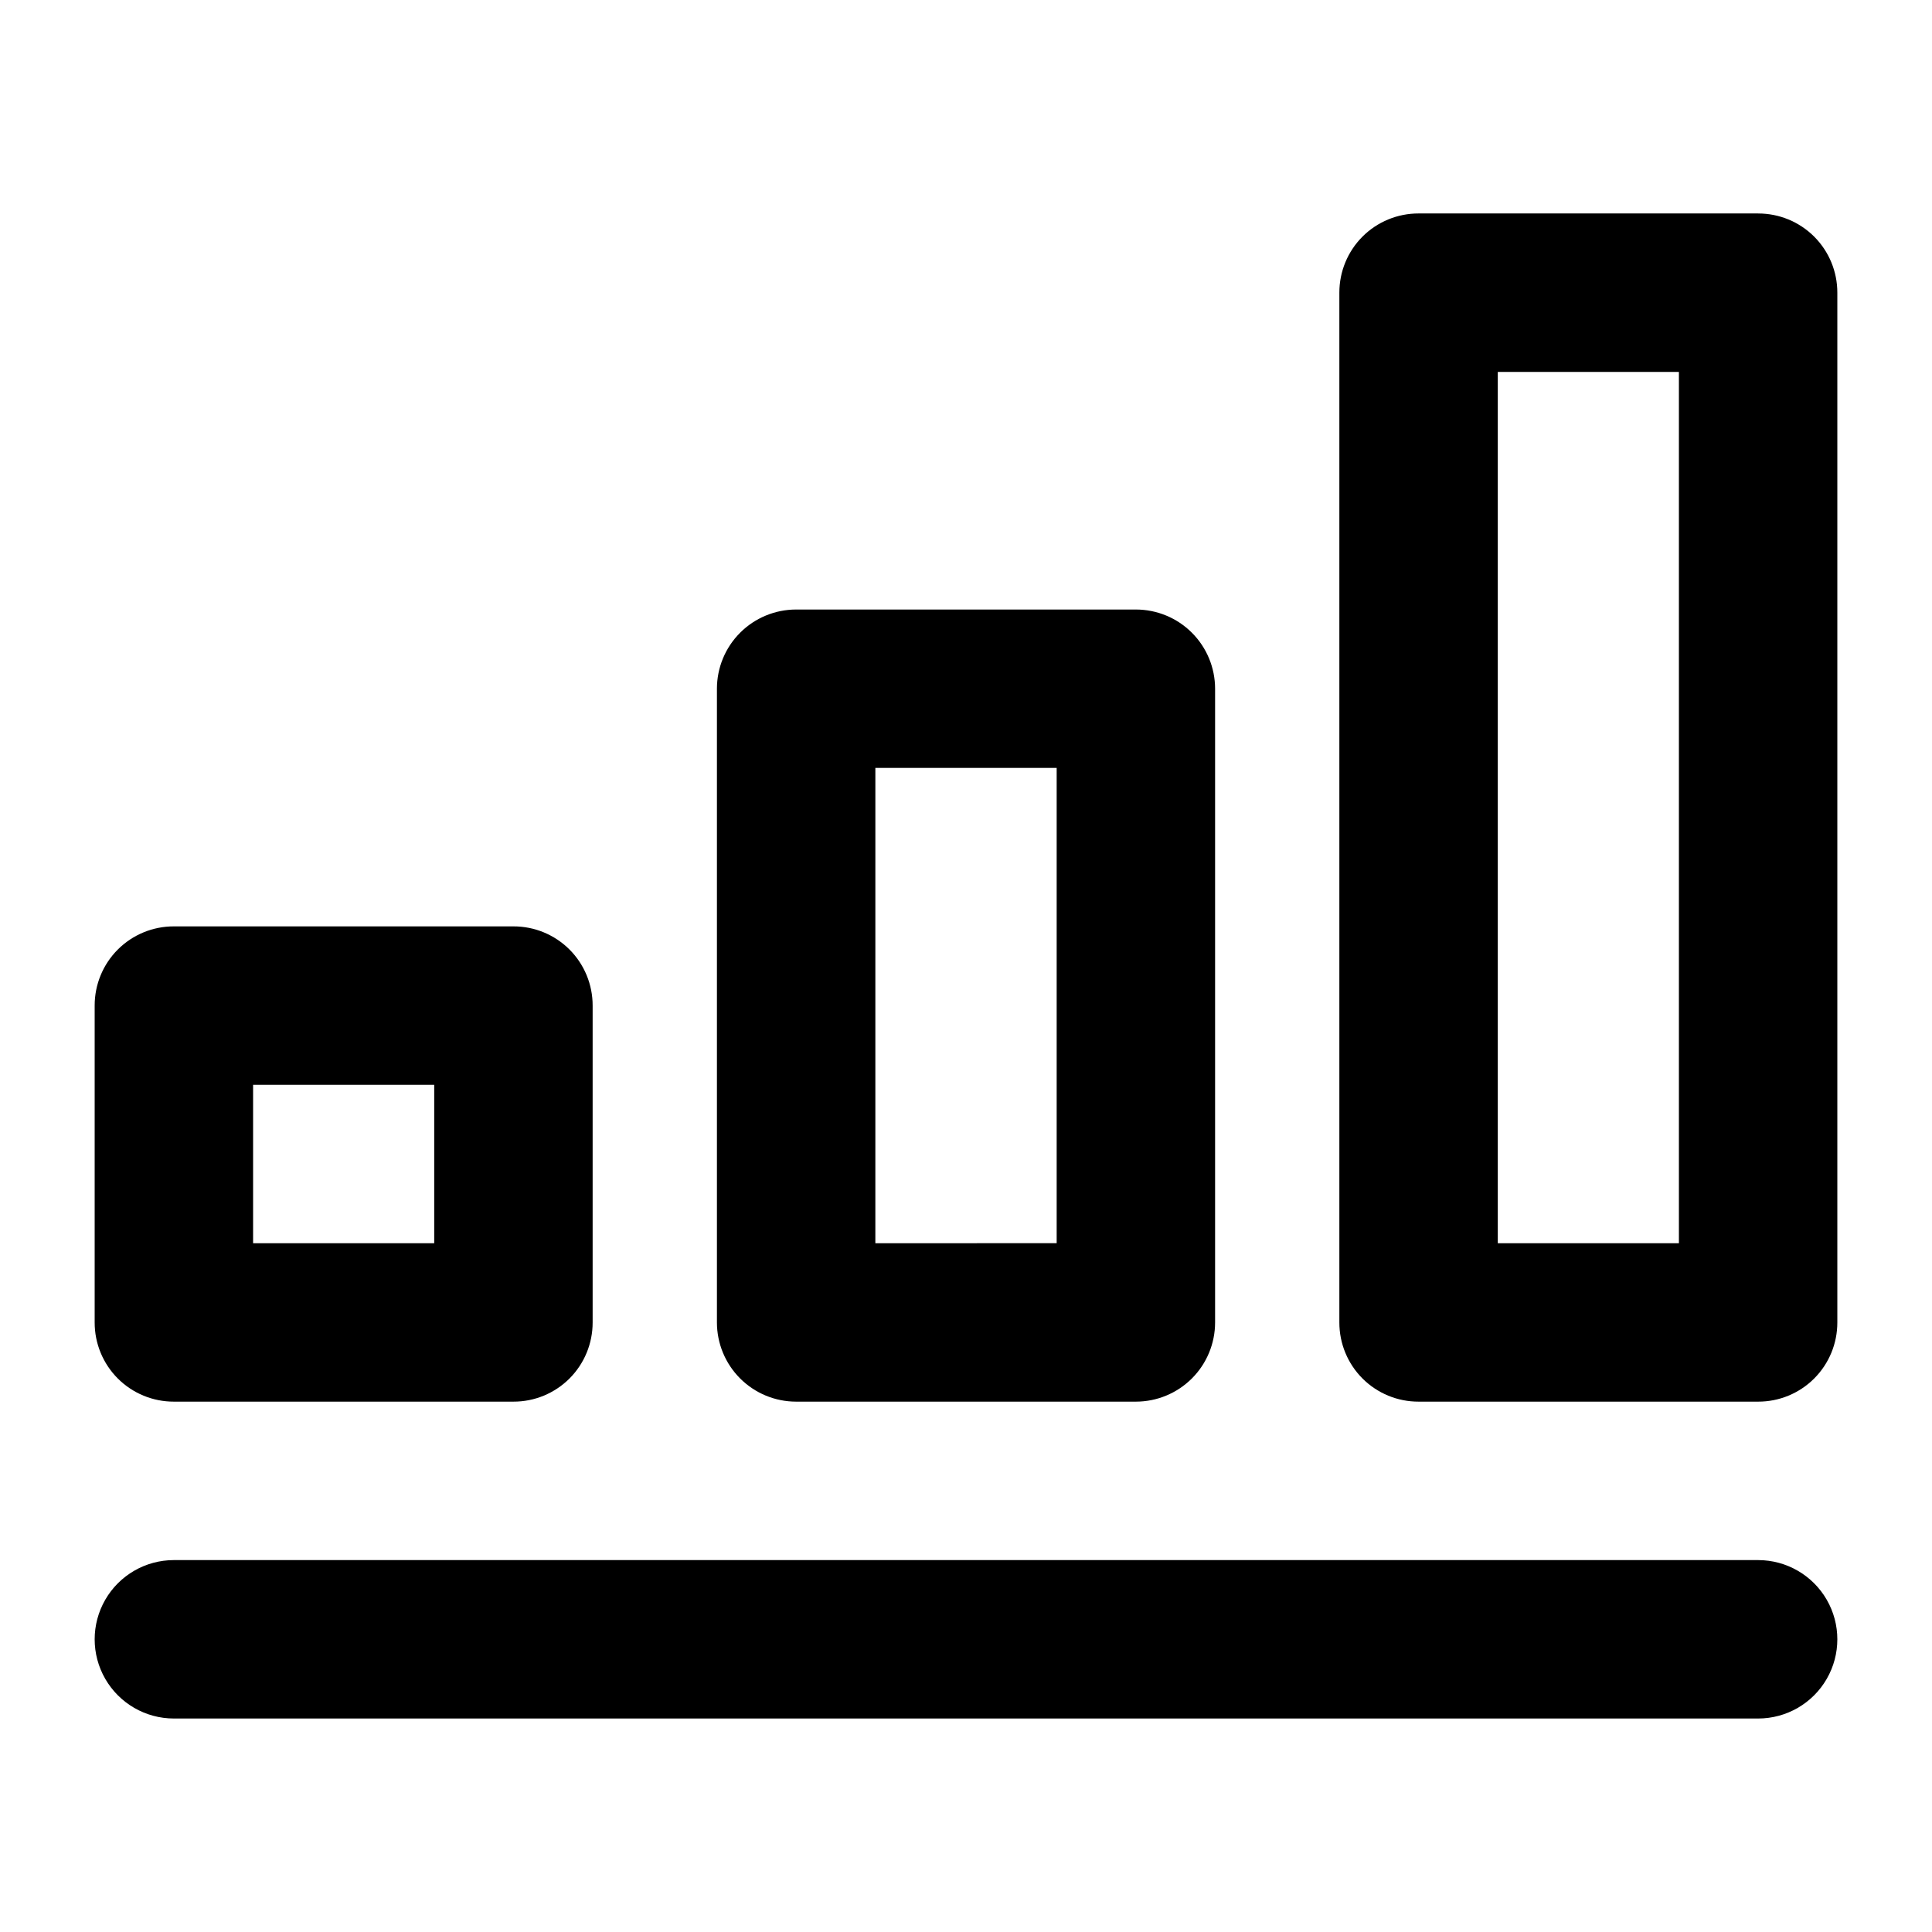 <?xml version="1.0" encoding="UTF-8"?>
<!-- Uploaded to: SVG Repo, www.svgrepo.com, Generator: SVG Repo Mixer Tools -->
<svg fill="#000000" width="800px" height="800px" version="1.1" viewBox="144 144 512 512" xmlns="http://www.w3.org/2000/svg">
 <g>
  <path d="m190.08 515.45h89.984c5.574 0.016 10.918-2.195 14.859-6.133 3.938-3.941 6.144-9.285 6.133-14.859v-83.969 0.004c0.012-5.574-2.195-10.918-6.133-14.859-3.941-3.938-9.285-6.148-14.859-6.133h-89.984c-5.57-0.016-10.918 2.195-14.859 6.133-3.938 3.941-6.144 9.285-6.133 14.859v83.969-0.004c-0.012 5.574 2.195 10.918 6.133 14.859 3.941 3.938 9.289 6.148 14.859 6.133zm20.992-83.969 48 0.004v41.984h-48z"/>
  <path d="m445.02 515.45c5.566 0 10.906-2.211 14.844-6.148 3.938-3.934 6.148-9.273 6.148-14.844v-167.94 0.004c0-5.57-2.211-10.906-6.148-14.844s-9.277-6.148-14.844-6.148h-90.035c-5.566 0-10.906 2.211-14.844 6.148-3.934 3.938-6.148 9.273-6.148 14.844v167.94-0.004c0 5.57 2.215 10.91 6.148 14.844 3.938 3.938 9.277 6.148 14.844 6.148zm-69.039-167.94h48.047v125.95l-48.051 0.004z"/>
  <path d="m609.92 200.57h-89.984c-5.57-0.012-10.918 2.195-14.859 6.133-3.938 3.941-6.144 9.289-6.133 14.859v272.9-0.004c-0.012 5.574 2.195 10.918 6.133 14.859 3.941 3.938 9.289 6.148 14.859 6.133h89.984c5.574 0.016 10.918-2.195 14.859-6.133 3.938-3.941 6.144-9.285 6.133-14.859v-272.89c0.012-5.57-2.195-10.918-6.133-14.859-3.941-3.938-9.285-6.144-14.859-6.133zm-20.992 272.9h-48v-230.91h48z"/>
  <path d="m609.92 557.44h-419.84c-7.5 0-14.43 4.004-18.18 10.496-3.75 6.496-3.75 14.5 0 20.992 3.75 6.496 10.68 10.496 18.18 10.496h419.84c7.5 0 14.43-4 18.18-10.496 3.75-6.492 3.75-14.496 0-20.992-3.75-6.492-10.68-10.496-18.18-10.496z"/>
 </g>
</svg>